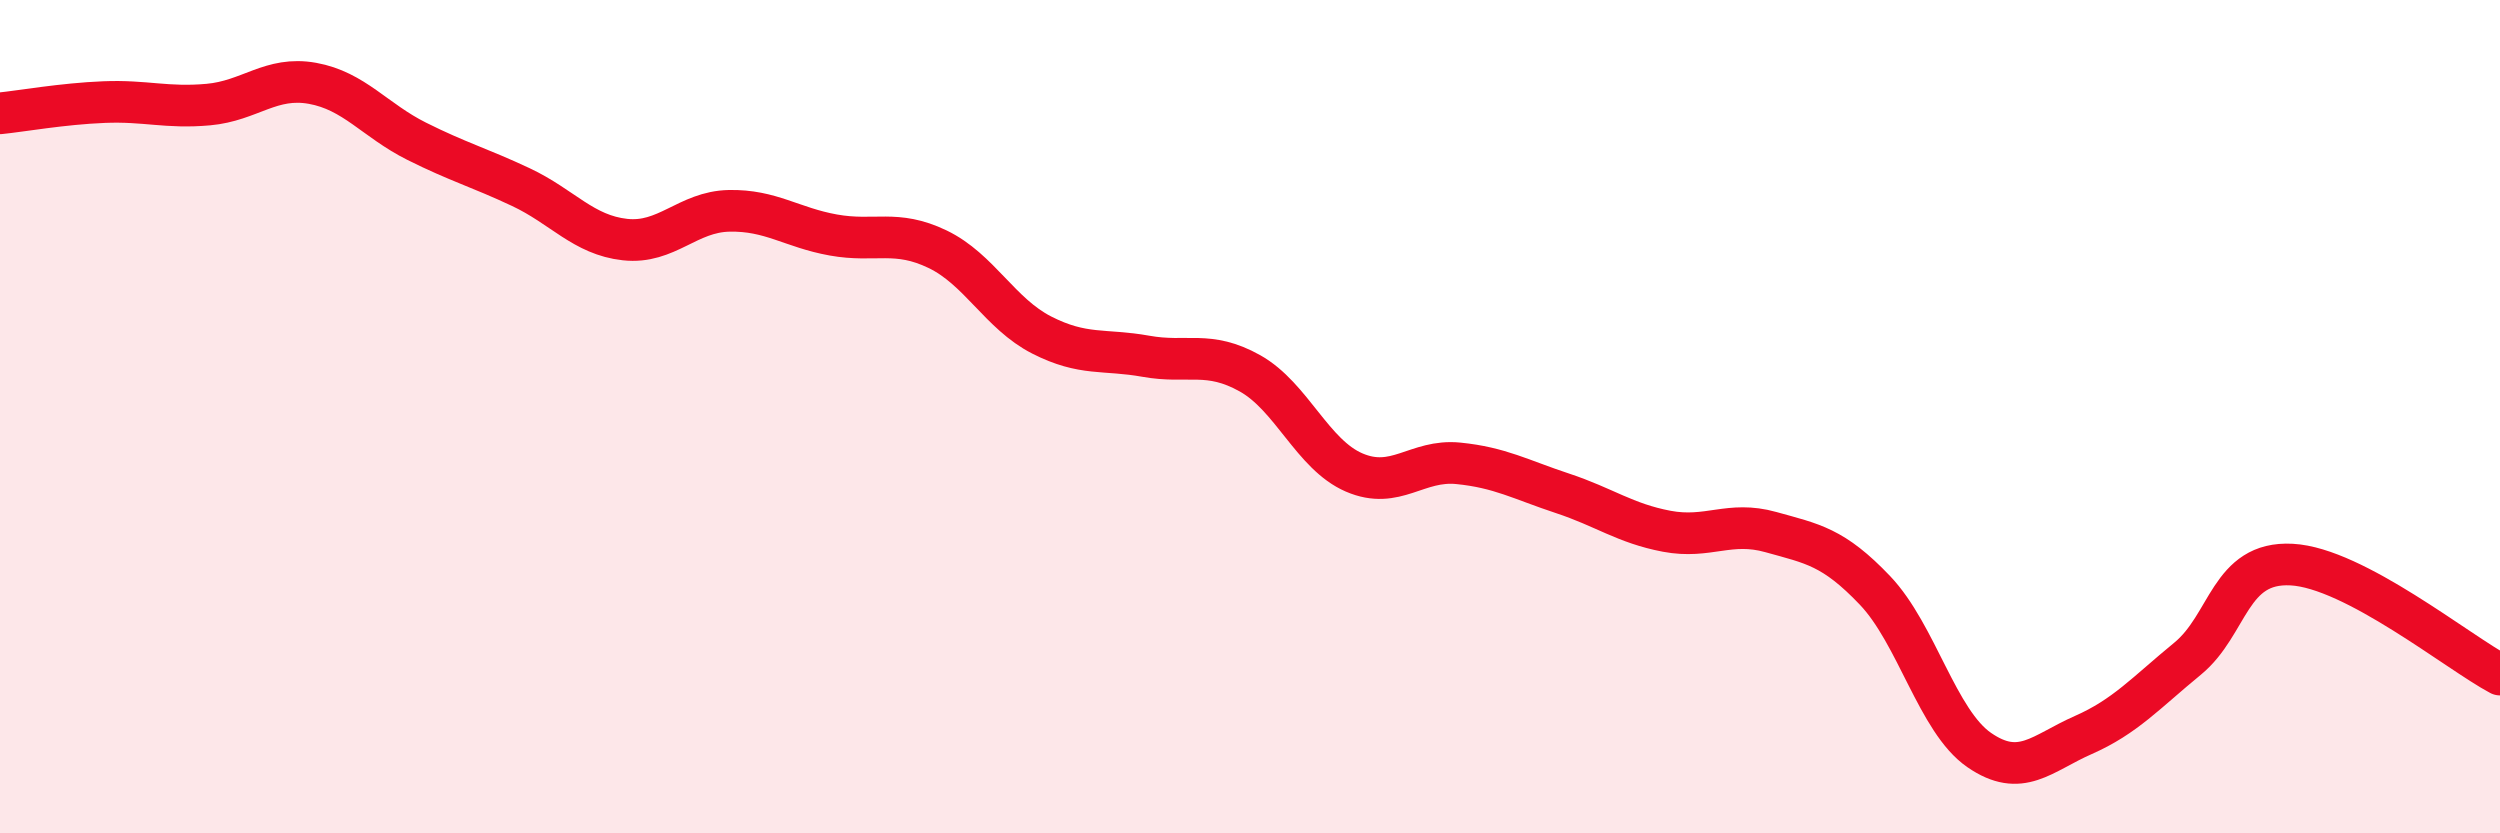 
    <svg width="60" height="20" viewBox="0 0 60 20" xmlns="http://www.w3.org/2000/svg">
      <path
        d="M 0,2.72 C 0.5,2.67 1.5,2.49 2.5,2.45 C 3.5,2.41 4,2.6 5,2.51 C 6,2.42 6.5,1.82 7.5,2 C 8.5,2.18 9,2.89 10,3.39 C 11,3.89 11.5,4.02 12.5,4.49 C 13.5,4.96 14,5.64 15,5.75 C 16,5.86 16.5,5.08 17.5,5.06 C 18.5,5.04 19,5.46 20,5.64 C 21,5.82 21.5,5.5 22.5,5.98 C 23.5,6.46 24,7.53 25,8.04 C 26,8.55 26.5,8.37 27.5,8.55 C 28.5,8.73 29,8.4 30,8.96 C 31,9.52 31.5,10.91 32.5,11.34 C 33.5,11.77 34,11.02 35,11.12 C 36,11.22 36.5,11.51 37.5,11.84 C 38.5,12.17 39,12.56 40,12.75 C 41,12.94 41.5,12.49 42.5,12.77 C 43.5,13.05 44,13.12 45,14.17 C 46,15.22 46.5,17.31 47.5,18 C 48.5,18.69 49,18.08 50,17.64 C 51,17.2 51.5,16.63 52.5,15.81 C 53.5,14.99 53.5,13.47 55,13.55 C 56.5,13.63 59,15.66 60,16.19L60 20L0 20Z"
        fill="#EB0A25"
        opacity="0.1"
        stroke-linecap="round"
        stroke-linejoin="round"
      />
      <path
        d="M 0,2.72 C 0.5,2.67 1.5,2.49 2.5,2.45 C 3.5,2.41 4,2.6 5,2.51 C 6,2.42 6.5,1.82 7.5,2 C 8.5,2.18 9,2.89 10,3.39 C 11,3.89 11.5,4.02 12.5,4.49 C 13.5,4.96 14,5.64 15,5.75 C 16,5.86 16.5,5.08 17.5,5.06 C 18.5,5.04 19,5.46 20,5.64 C 21,5.82 21.5,5.5 22.5,5.98 C 23.5,6.46 24,7.53 25,8.04 C 26,8.55 26.5,8.37 27.5,8.55 C 28.5,8.73 29,8.4 30,8.96 C 31,9.52 31.5,10.91 32.5,11.34 C 33.5,11.77 34,11.02 35,11.12 C 36,11.22 36.5,11.51 37.5,11.84 C 38.5,12.17 39,12.56 40,12.75 C 41,12.94 41.5,12.49 42.5,12.77 C 43.5,13.05 44,13.12 45,14.17 C 46,15.22 46.5,17.31 47.5,18 C 48.5,18.69 49,18.08 50,17.64 C 51,17.2 51.5,16.63 52.5,15.81 C 53.5,14.99 53.5,13.47 55,13.55 C 56.5,13.63 59,15.66 60,16.19"
        stroke="#EB0A25"
        stroke-width="1"
        fill="none"
        stroke-linecap="round"
        stroke-linejoin="round"
      />
    </svg>
  